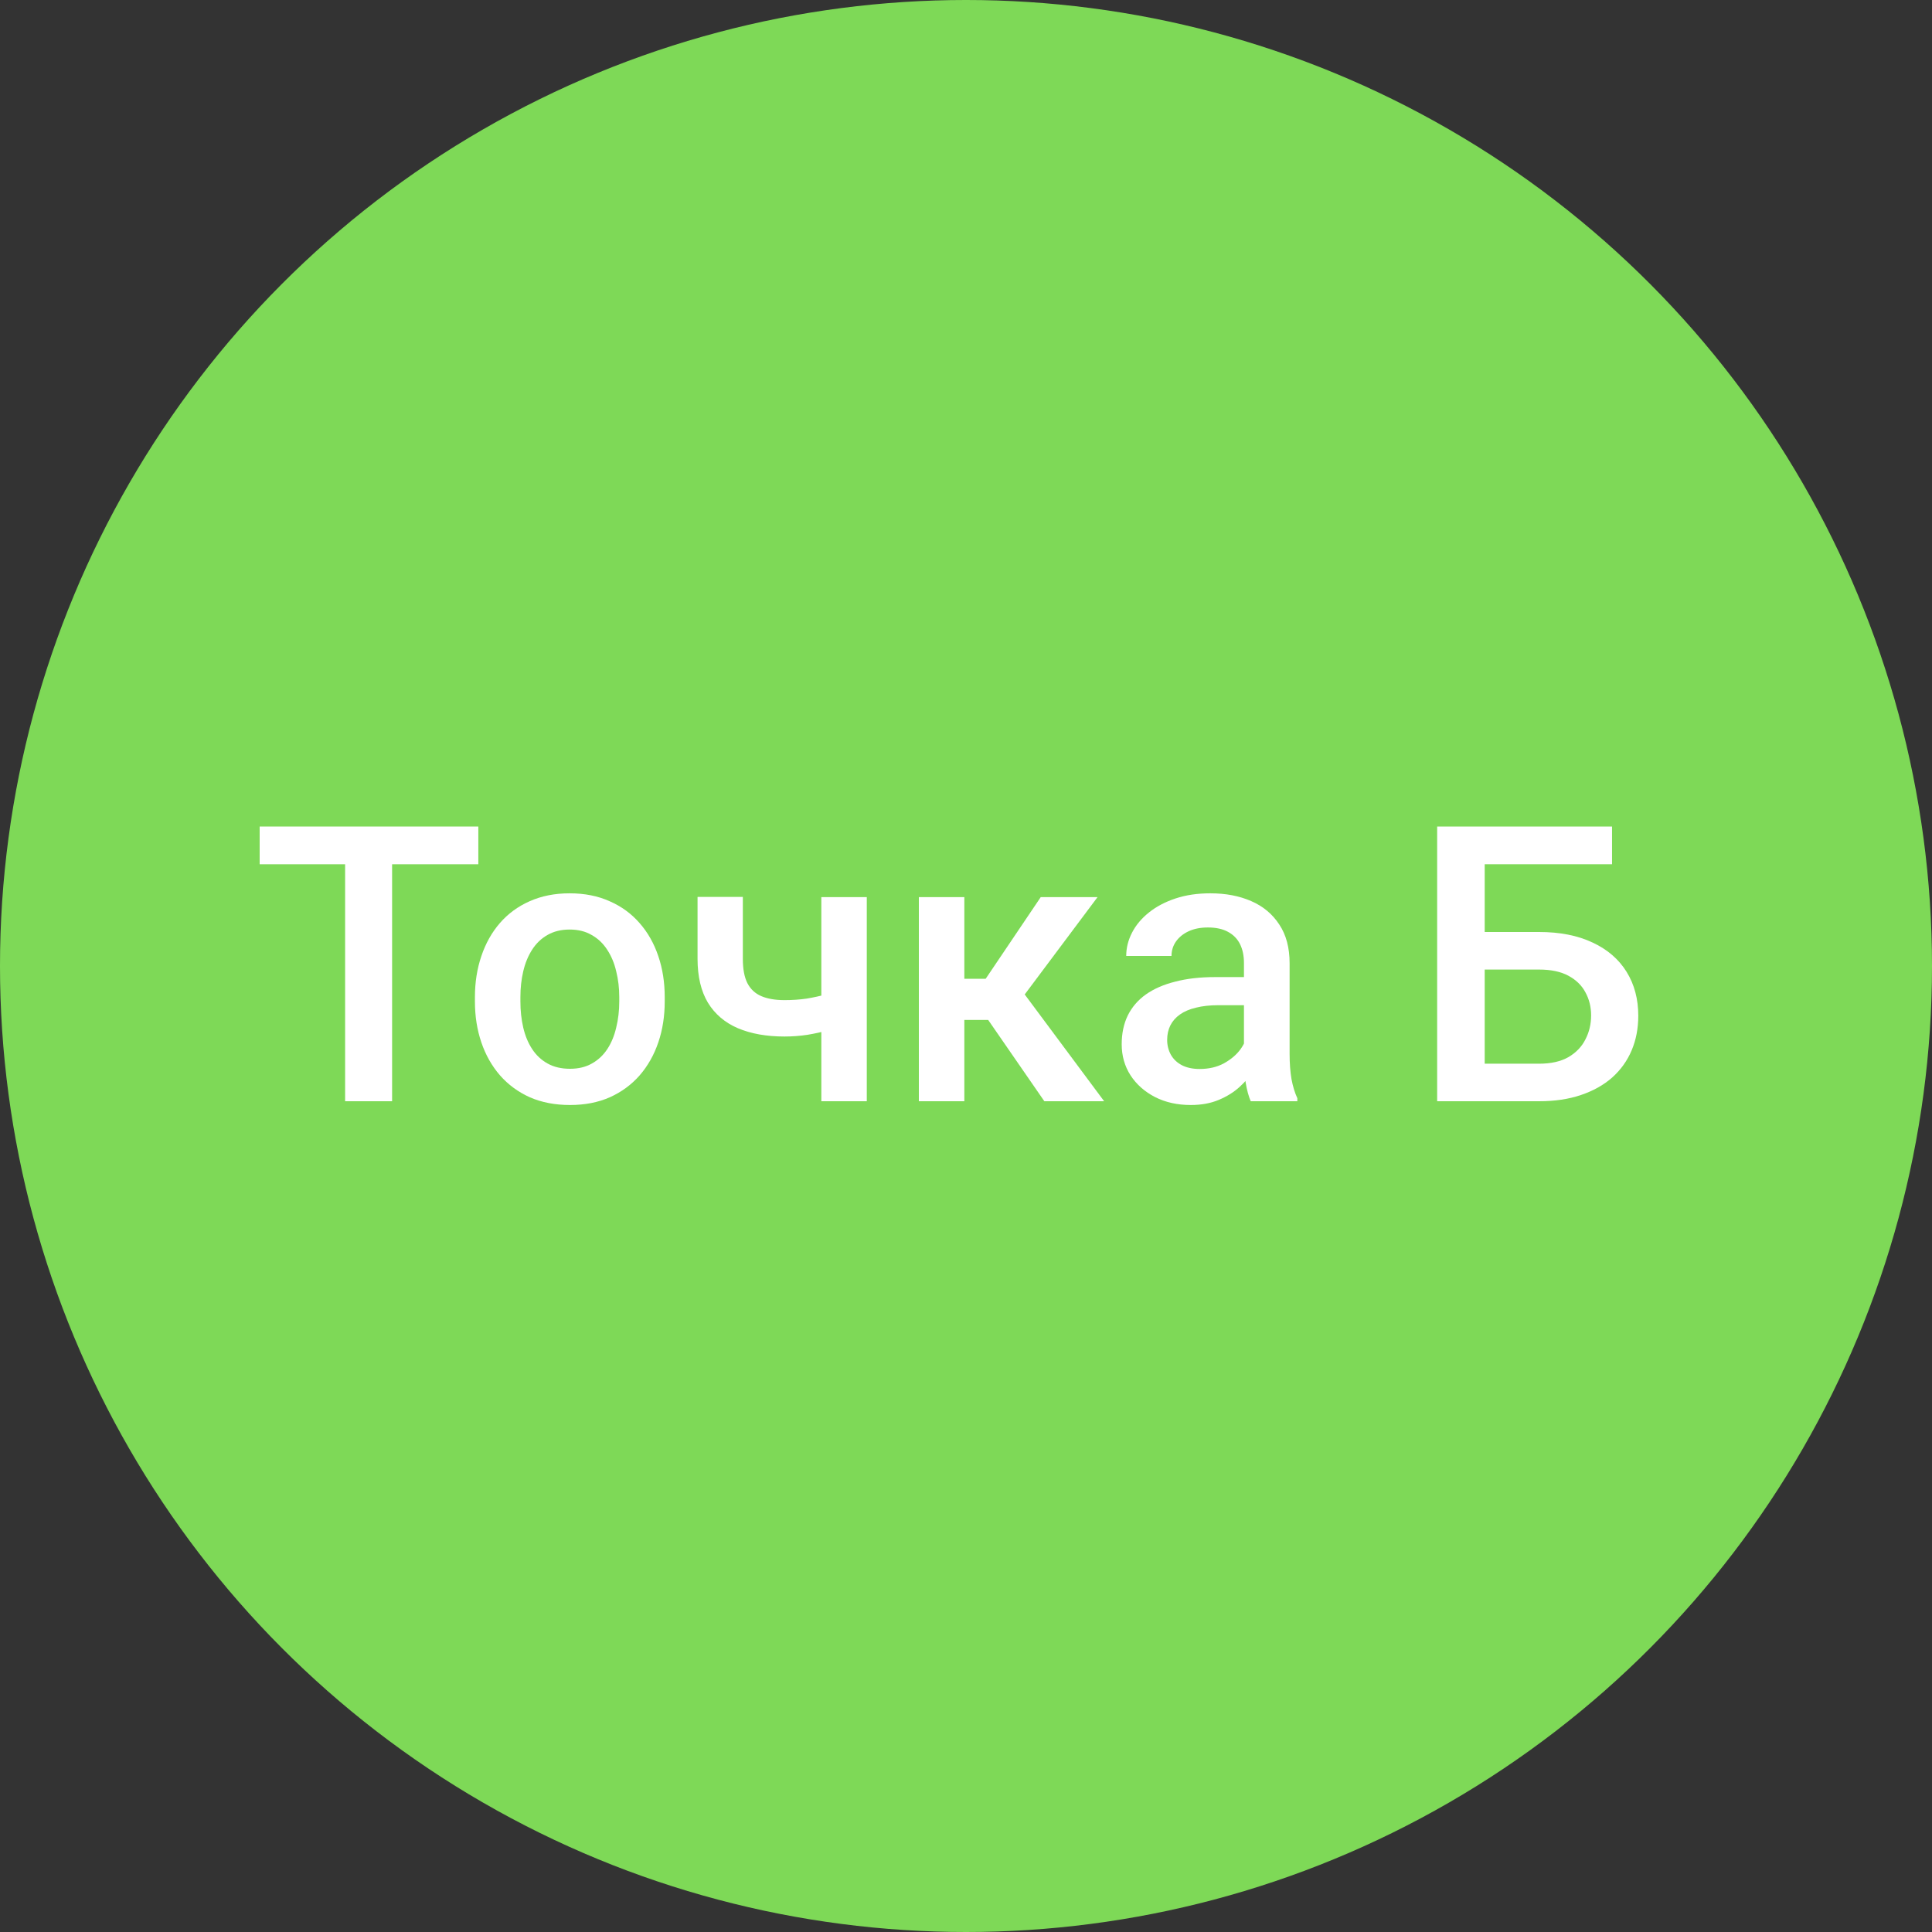 <?xml version="1.0" encoding="UTF-8"?> <svg xmlns="http://www.w3.org/2000/svg" width="100" height="100" viewBox="0 0 100 100" fill="none"><rect x="0" y="0" width="100" height="100" fill="#333333" stroke="none"/> <circle cx="50" cy="50" r="50" fill="#7ED957"></circle> <path d="M20.295 42.781V57H17.863V42.781H20.295ZM24.758 42.781V44.734H13.44V42.781H24.758Z" fill="white"></path> <path d="M24.582 51.834V51.609C24.582 50.848 24.693 50.141 24.914 49.49C25.135 48.833 25.454 48.263 25.871 47.781C26.294 47.293 26.809 46.915 27.414 46.648C28.026 46.375 28.716 46.238 29.484 46.238C30.259 46.238 30.949 46.375 31.555 46.648C32.167 46.915 32.684 47.293 33.107 47.781C33.531 48.263 33.853 48.833 34.074 49.49C34.296 50.141 34.406 50.848 34.406 51.609V51.834C34.406 52.596 34.296 53.302 34.074 53.953C33.853 54.604 33.531 55.174 33.107 55.662C32.684 56.144 32.17 56.522 31.564 56.795C30.959 57.062 30.272 57.195 29.504 57.195C28.729 57.195 28.036 57.062 27.424 56.795C26.818 56.522 26.304 56.144 25.881 55.662C25.458 55.174 25.135 54.604 24.914 53.953C24.693 53.302 24.582 52.596 24.582 51.834ZM26.936 51.609V51.834C26.936 52.309 26.984 52.758 27.082 53.182C27.18 53.605 27.333 53.976 27.541 54.295C27.749 54.614 28.016 54.865 28.342 55.047C28.667 55.229 29.055 55.32 29.504 55.32C29.94 55.32 30.318 55.229 30.637 55.047C30.962 54.865 31.229 54.614 31.438 54.295C31.646 53.976 31.799 53.605 31.896 53.182C32.001 52.758 32.053 52.309 32.053 51.834V51.609C32.053 51.141 32.001 50.698 31.896 50.281C31.799 49.858 31.643 49.484 31.428 49.158C31.219 48.833 30.953 48.579 30.627 48.397C30.308 48.208 29.927 48.113 29.484 48.113C29.042 48.113 28.658 48.208 28.332 48.397C28.013 48.579 27.749 48.833 27.541 49.158C27.333 49.484 27.18 49.858 27.082 50.281C26.984 50.698 26.936 51.141 26.936 51.609Z" fill="white"></path> <path d="M44.865 46.434V57H42.512V46.434H44.865ZM43.869 51.111V52.977C43.583 53.1 43.26 53.214 42.902 53.318C42.551 53.416 42.18 53.497 41.789 53.562C41.398 53.621 41.005 53.65 40.607 53.65C39.676 53.65 38.872 53.507 38.195 53.221C37.525 52.934 37.007 52.495 36.643 51.902C36.285 51.303 36.105 50.545 36.105 49.627V46.424H38.449V49.627C38.449 50.154 38.527 50.574 38.684 50.887C38.846 51.199 39.087 51.424 39.406 51.56C39.725 51.697 40.126 51.766 40.607 51.766C41.011 51.766 41.392 51.74 41.75 51.688C42.108 51.629 42.463 51.551 42.815 51.453C43.166 51.355 43.518 51.242 43.869 51.111Z" fill="white"></path> <path d="M49.914 46.434V57H47.56V46.434H49.914ZM56.809 46.434L52.053 52.791H49.367L49.055 50.662H51.018L53.869 46.434H56.809ZM54.055 57L50.871 52.391L52.727 51.053L57.15 57H54.055Z" fill="white"></path> <path d="M64.387 54.881V49.842C64.387 49.464 64.318 49.139 64.182 48.865C64.045 48.592 63.837 48.38 63.557 48.23C63.283 48.081 62.938 48.006 62.522 48.006C62.137 48.006 61.805 48.071 61.525 48.201C61.245 48.331 61.027 48.507 60.871 48.728C60.715 48.95 60.637 49.2 60.637 49.48H58.293C58.293 49.064 58.394 48.66 58.596 48.27C58.797 47.879 59.09 47.531 59.475 47.225C59.859 46.919 60.318 46.678 60.852 46.502C61.385 46.326 61.984 46.238 62.648 46.238C63.443 46.238 64.146 46.372 64.758 46.639C65.376 46.906 65.861 47.309 66.213 47.85C66.571 48.383 66.75 49.054 66.75 49.861V54.559C66.75 55.04 66.783 55.473 66.848 55.857C66.919 56.235 67.02 56.564 67.15 56.844V57H64.738C64.628 56.746 64.54 56.424 64.475 56.033C64.416 55.636 64.387 55.252 64.387 54.881ZM64.728 50.574L64.748 52.029H63.059C62.622 52.029 62.238 52.072 61.906 52.156C61.574 52.234 61.297 52.352 61.076 52.508C60.855 52.664 60.689 52.853 60.578 53.074C60.467 53.296 60.412 53.546 60.412 53.826C60.412 54.106 60.477 54.363 60.607 54.598C60.738 54.825 60.926 55.005 61.174 55.135C61.428 55.265 61.734 55.33 62.092 55.33C62.574 55.33 62.993 55.232 63.352 55.037C63.716 54.835 64.003 54.591 64.211 54.305C64.419 54.012 64.53 53.735 64.543 53.475L65.305 54.52C65.227 54.786 65.093 55.073 64.904 55.379C64.716 55.685 64.468 55.978 64.162 56.258C63.863 56.531 63.501 56.756 63.078 56.932C62.661 57.107 62.18 57.195 61.633 57.195C60.943 57.195 60.328 57.059 59.787 56.785C59.247 56.505 58.824 56.131 58.518 55.662C58.212 55.187 58.059 54.65 58.059 54.051C58.059 53.491 58.163 52.996 58.371 52.566C58.586 52.13 58.898 51.766 59.309 51.473C59.725 51.18 60.233 50.958 60.832 50.809C61.431 50.652 62.115 50.574 62.883 50.574H64.728Z" fill="white"></path> <path d="M83.439 42.781V44.734H76.828V57H74.387V42.781H83.439ZM76.086 48.24H79.66C80.741 48.24 81.665 48.422 82.434 48.787C83.202 49.145 83.788 49.65 84.191 50.301C84.595 50.952 84.797 51.71 84.797 52.576C84.797 53.227 84.683 53.823 84.455 54.363C84.227 54.904 83.892 55.372 83.449 55.77C83.007 56.16 82.466 56.463 81.828 56.678C81.197 56.893 80.474 57 79.66 57H74.387V42.781H76.848V55.057H79.66C80.279 55.057 80.787 54.943 81.184 54.715C81.581 54.48 81.874 54.175 82.062 53.797C82.258 53.419 82.356 53.006 82.356 52.557C82.356 52.12 82.258 51.723 82.062 51.365C81.874 51.007 81.581 50.721 81.184 50.506C80.787 50.291 80.279 50.184 79.66 50.184H76.086V48.24Z" fill="white"></path> </svg> 